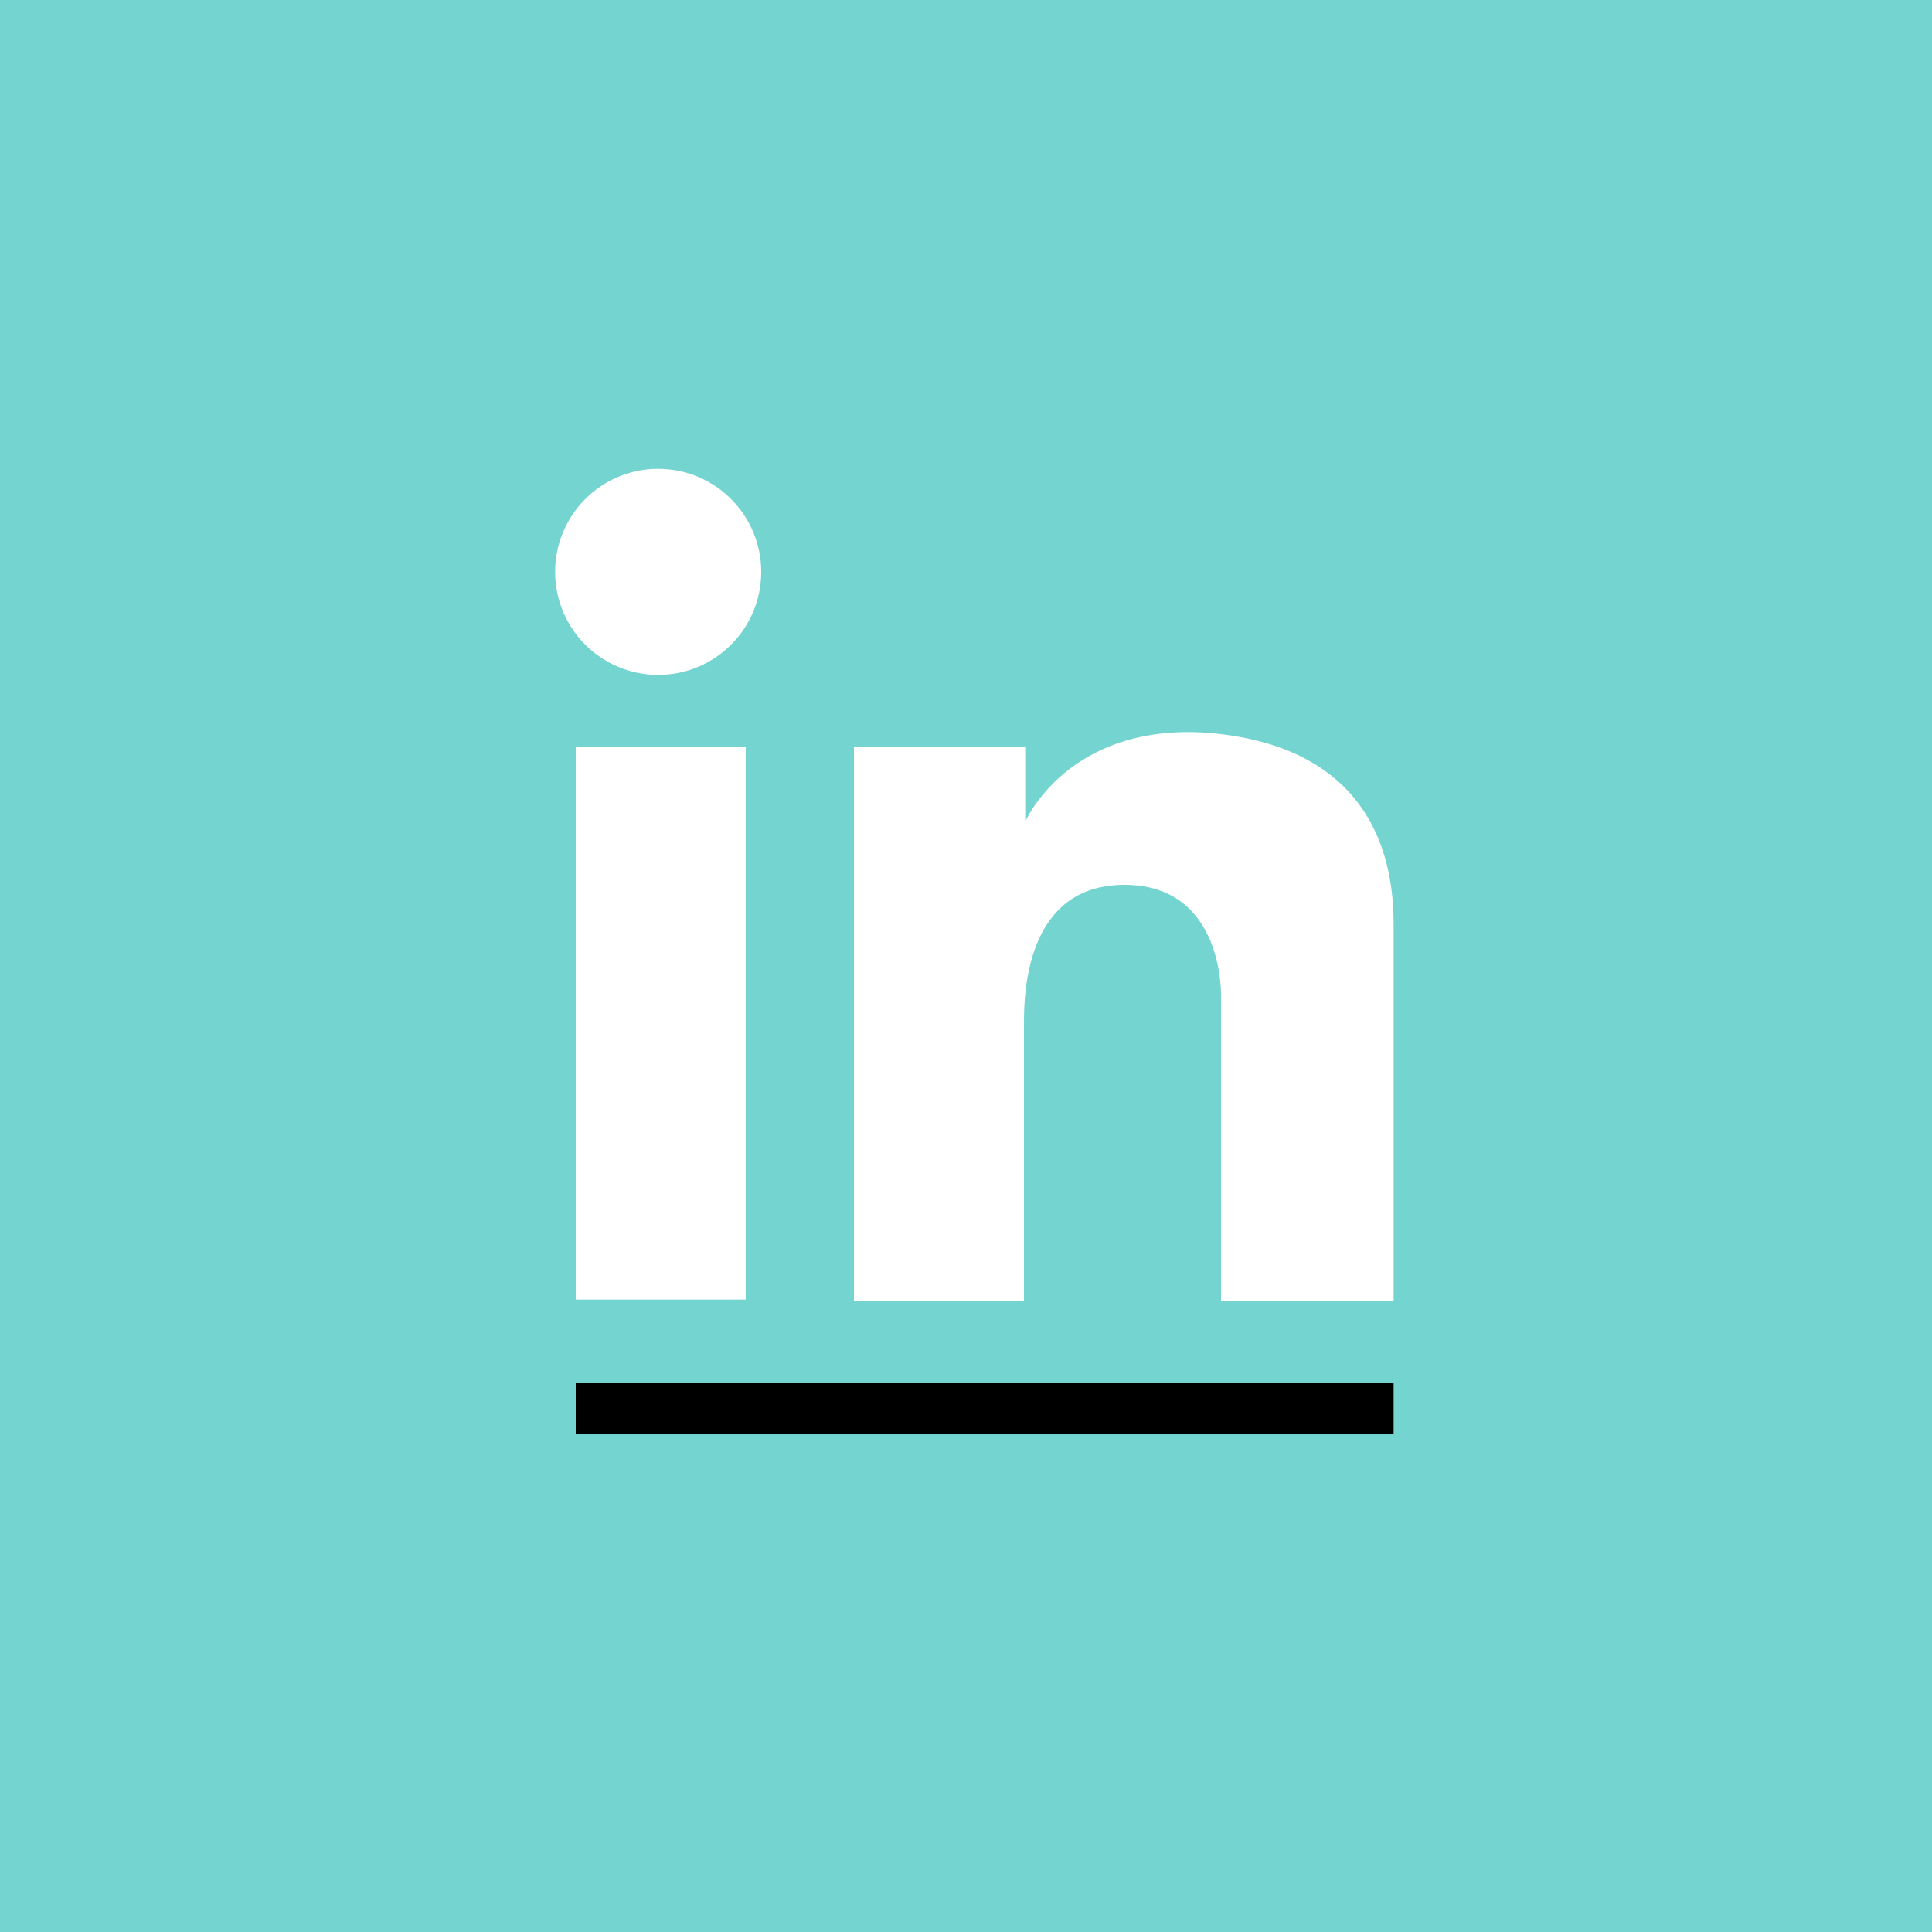 <?xml version="1.0" encoding="UTF-8"?>
<svg id="Layer_1" xmlns="http://www.w3.org/2000/svg" version="1.1" xmlns:xlink="http://www.w3.org/1999/xlink" viewBox="0 0 150 150">
  <!-- Generator: Adobe Illustrator 29.3.0, SVG Export Plug-In . SVG Version: 2.1.0 Build 146)  -->
  <defs>
    <style>
      .st0 {
        fill: #fff;
      }

      .st1 {
        fill: #74d4d0;
      }
    </style>
  </defs>
  <rect class="st1" width="150" height="150"/>
  <g>
    <circle class="st0" cx="51.1" cy="44.4" r="8"/>
    <rect class="st0" x="44.7" y="58" width="13.2" height="42.9"/>
    <path class="st0" d="M93.8,56.9c-10.9-.8-14.2,6.9-14.2,6.9v-5.8h-13.3v43h13.2v-21.5c0-2,0-10.8,7.8-10.8s7.5,8.7,7.5,8.7v23.6h13.4v-29.3c0-7.3-3.5-13.9-14.4-14.8Z"/>
  </g>
  <rect x="44.7" y="107.4" width="63.5" height="3.9"/>
</svg>